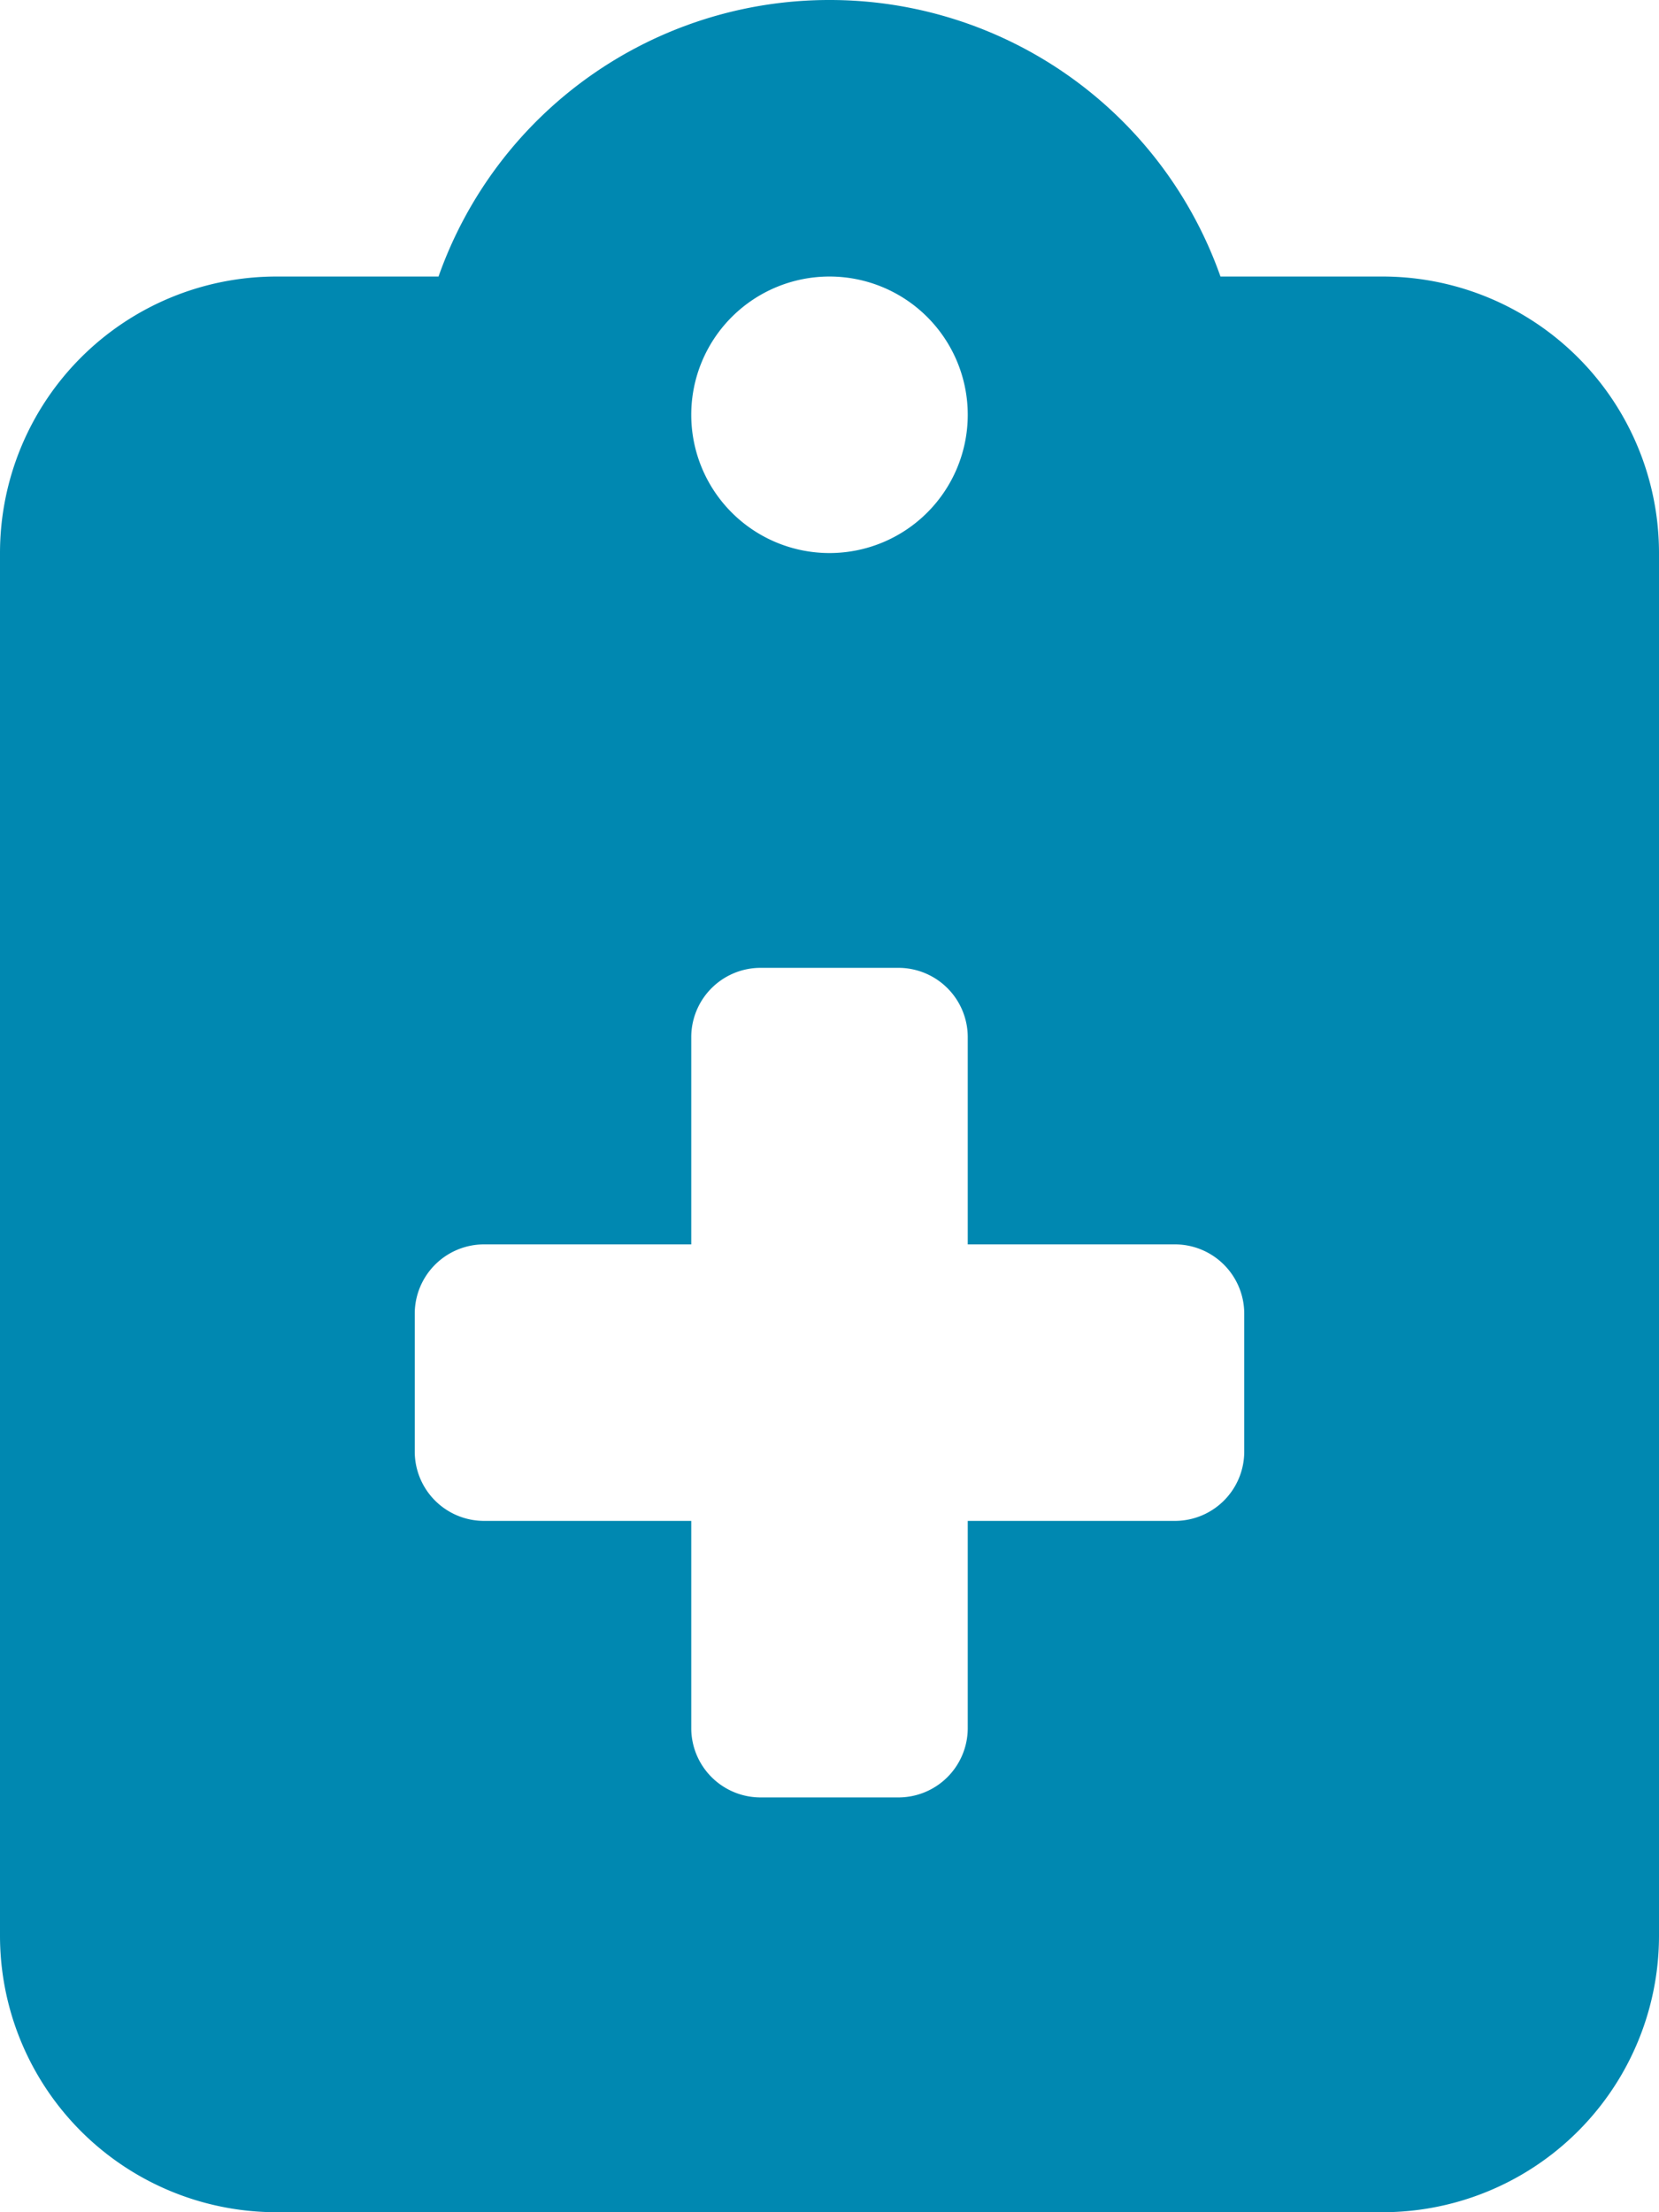 <svg xmlns="http://www.w3.org/2000/svg" width="15" height="20" viewBox="0 0 15 20">
  <path id="Path_188" data-name="Path 188" d="M47,.5A3.746,3.746,0,0,0,43.465,3H42a2.5,2.5,0,0,0-2.5,2.5V18A2.5,2.5,0,0,0,42,20.5H52A2.5,2.5,0,0,0,54.5,18V5.5A2.5,2.5,0,0,0,52,3H50.535A3.746,3.746,0,0,0,47,.5ZM47,3a1.25,1.25,0,1,1-1.25,1.25A1.25,1.25,0,0,1,47,3ZM45.75,9.875a.627.627,0,0,1,.625-.625h1.25a.627.627,0,0,1,.625.625V11.75h1.875a.627.627,0,0,1,.625.625v1.25a.627.627,0,0,1-.625.625H48.25v1.875a.627.627,0,0,1-.625.625h-1.25a.627.627,0,0,1-.625-.625V14.25H43.875a.627.627,0,0,1-.625-.625v-1.25a.627.627,0,0,1,.625-.625H45.75Z" transform="translate(-39.5 -0.5)" fill="#0088b1"/>
</svg>
